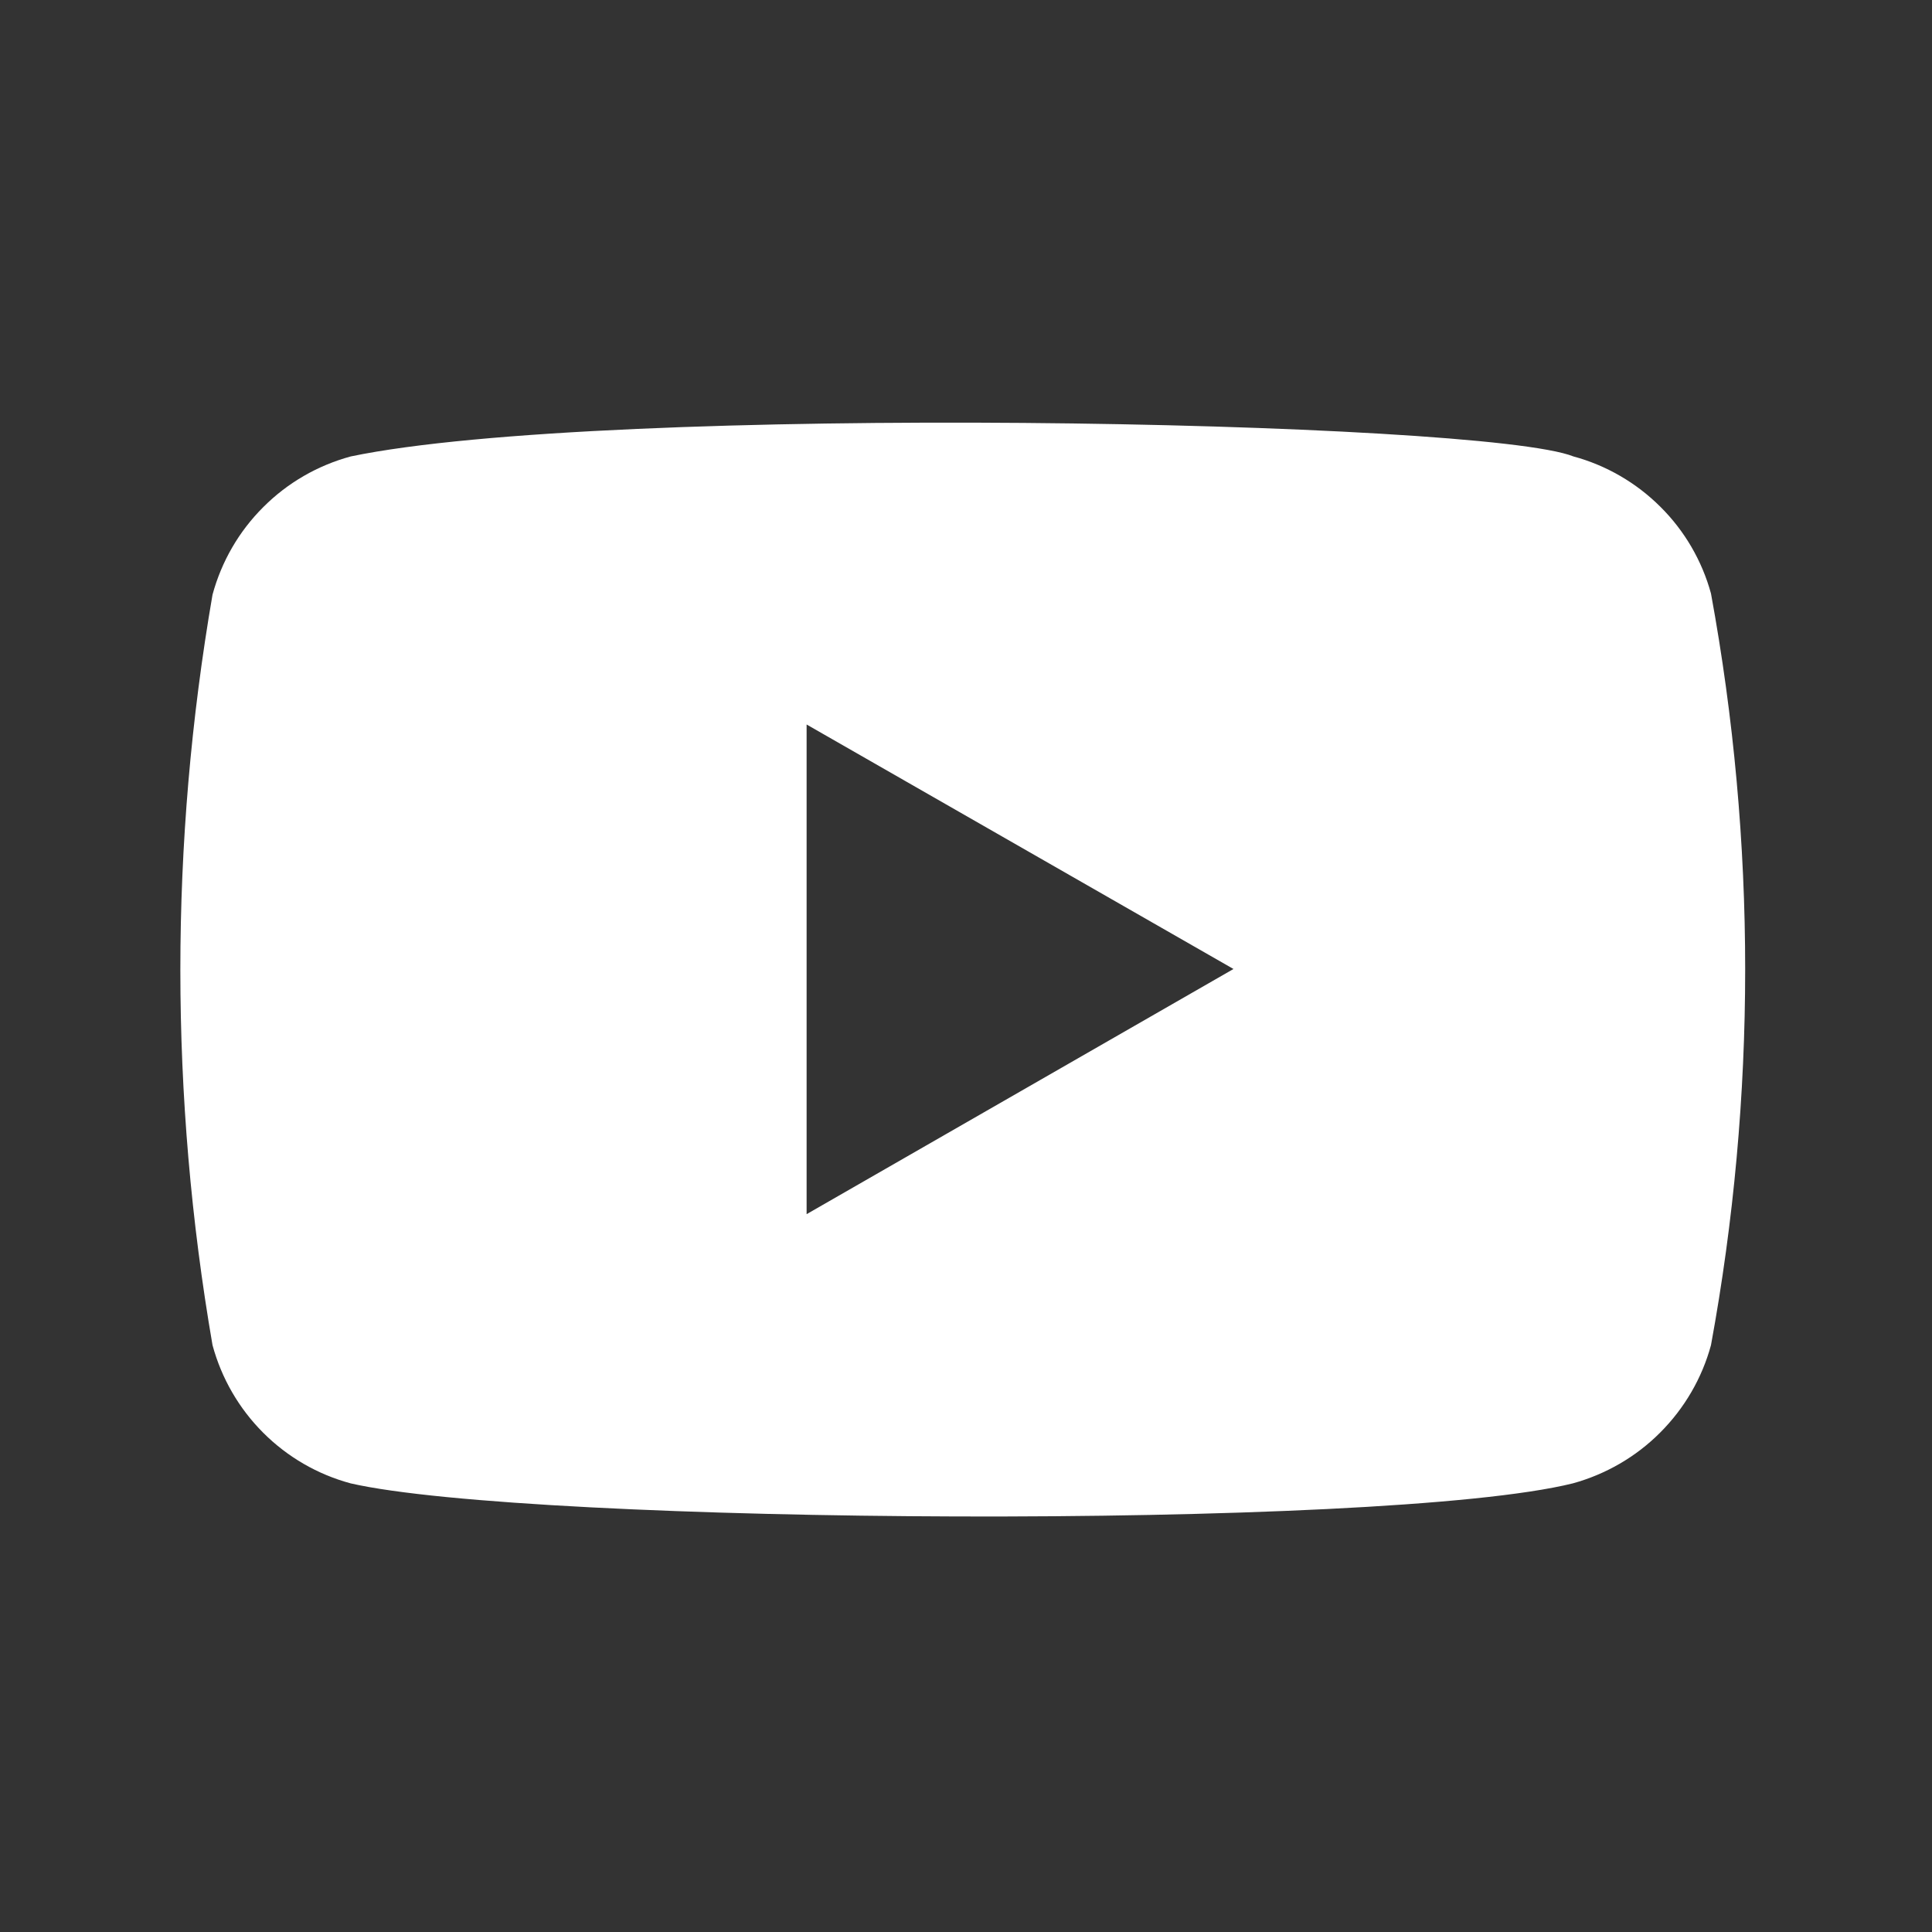 <svg width="20" height="20" viewBox="0 0 20 20" fill="none" xmlns="http://www.w3.org/2000/svg">
<rect x="0" y="0" width="20" height="20" fill="#333333" stroke="none"/>
<path d="M17.712 6.144C18.184 8.716 18.184 11.353 17.712 13.925C17.619 14.267 17.437 14.579 17.186 14.83C16.936 15.081 16.623 15.262 16.281 15.356C14.312 15.844 5.487 15.781 3.631 15.356C3.288 15.264 2.976 15.083 2.725 14.832C2.473 14.58 2.293 14.268 2.2 13.925C1.756 11.354 1.756 8.727 2.2 6.156C2.293 5.813 2.473 5.501 2.725 5.25C2.976 4.998 3.288 4.818 3.631 4.725C6.269 4.175 15.35 4.35 16.288 4.725C16.628 4.817 16.938 4.997 17.188 5.246C17.438 5.494 17.619 5.804 17.712 6.144ZM12.769 10.031L8.35 7.5V12.569L12.769 10.031Z" fill="white"/>
</svg>
